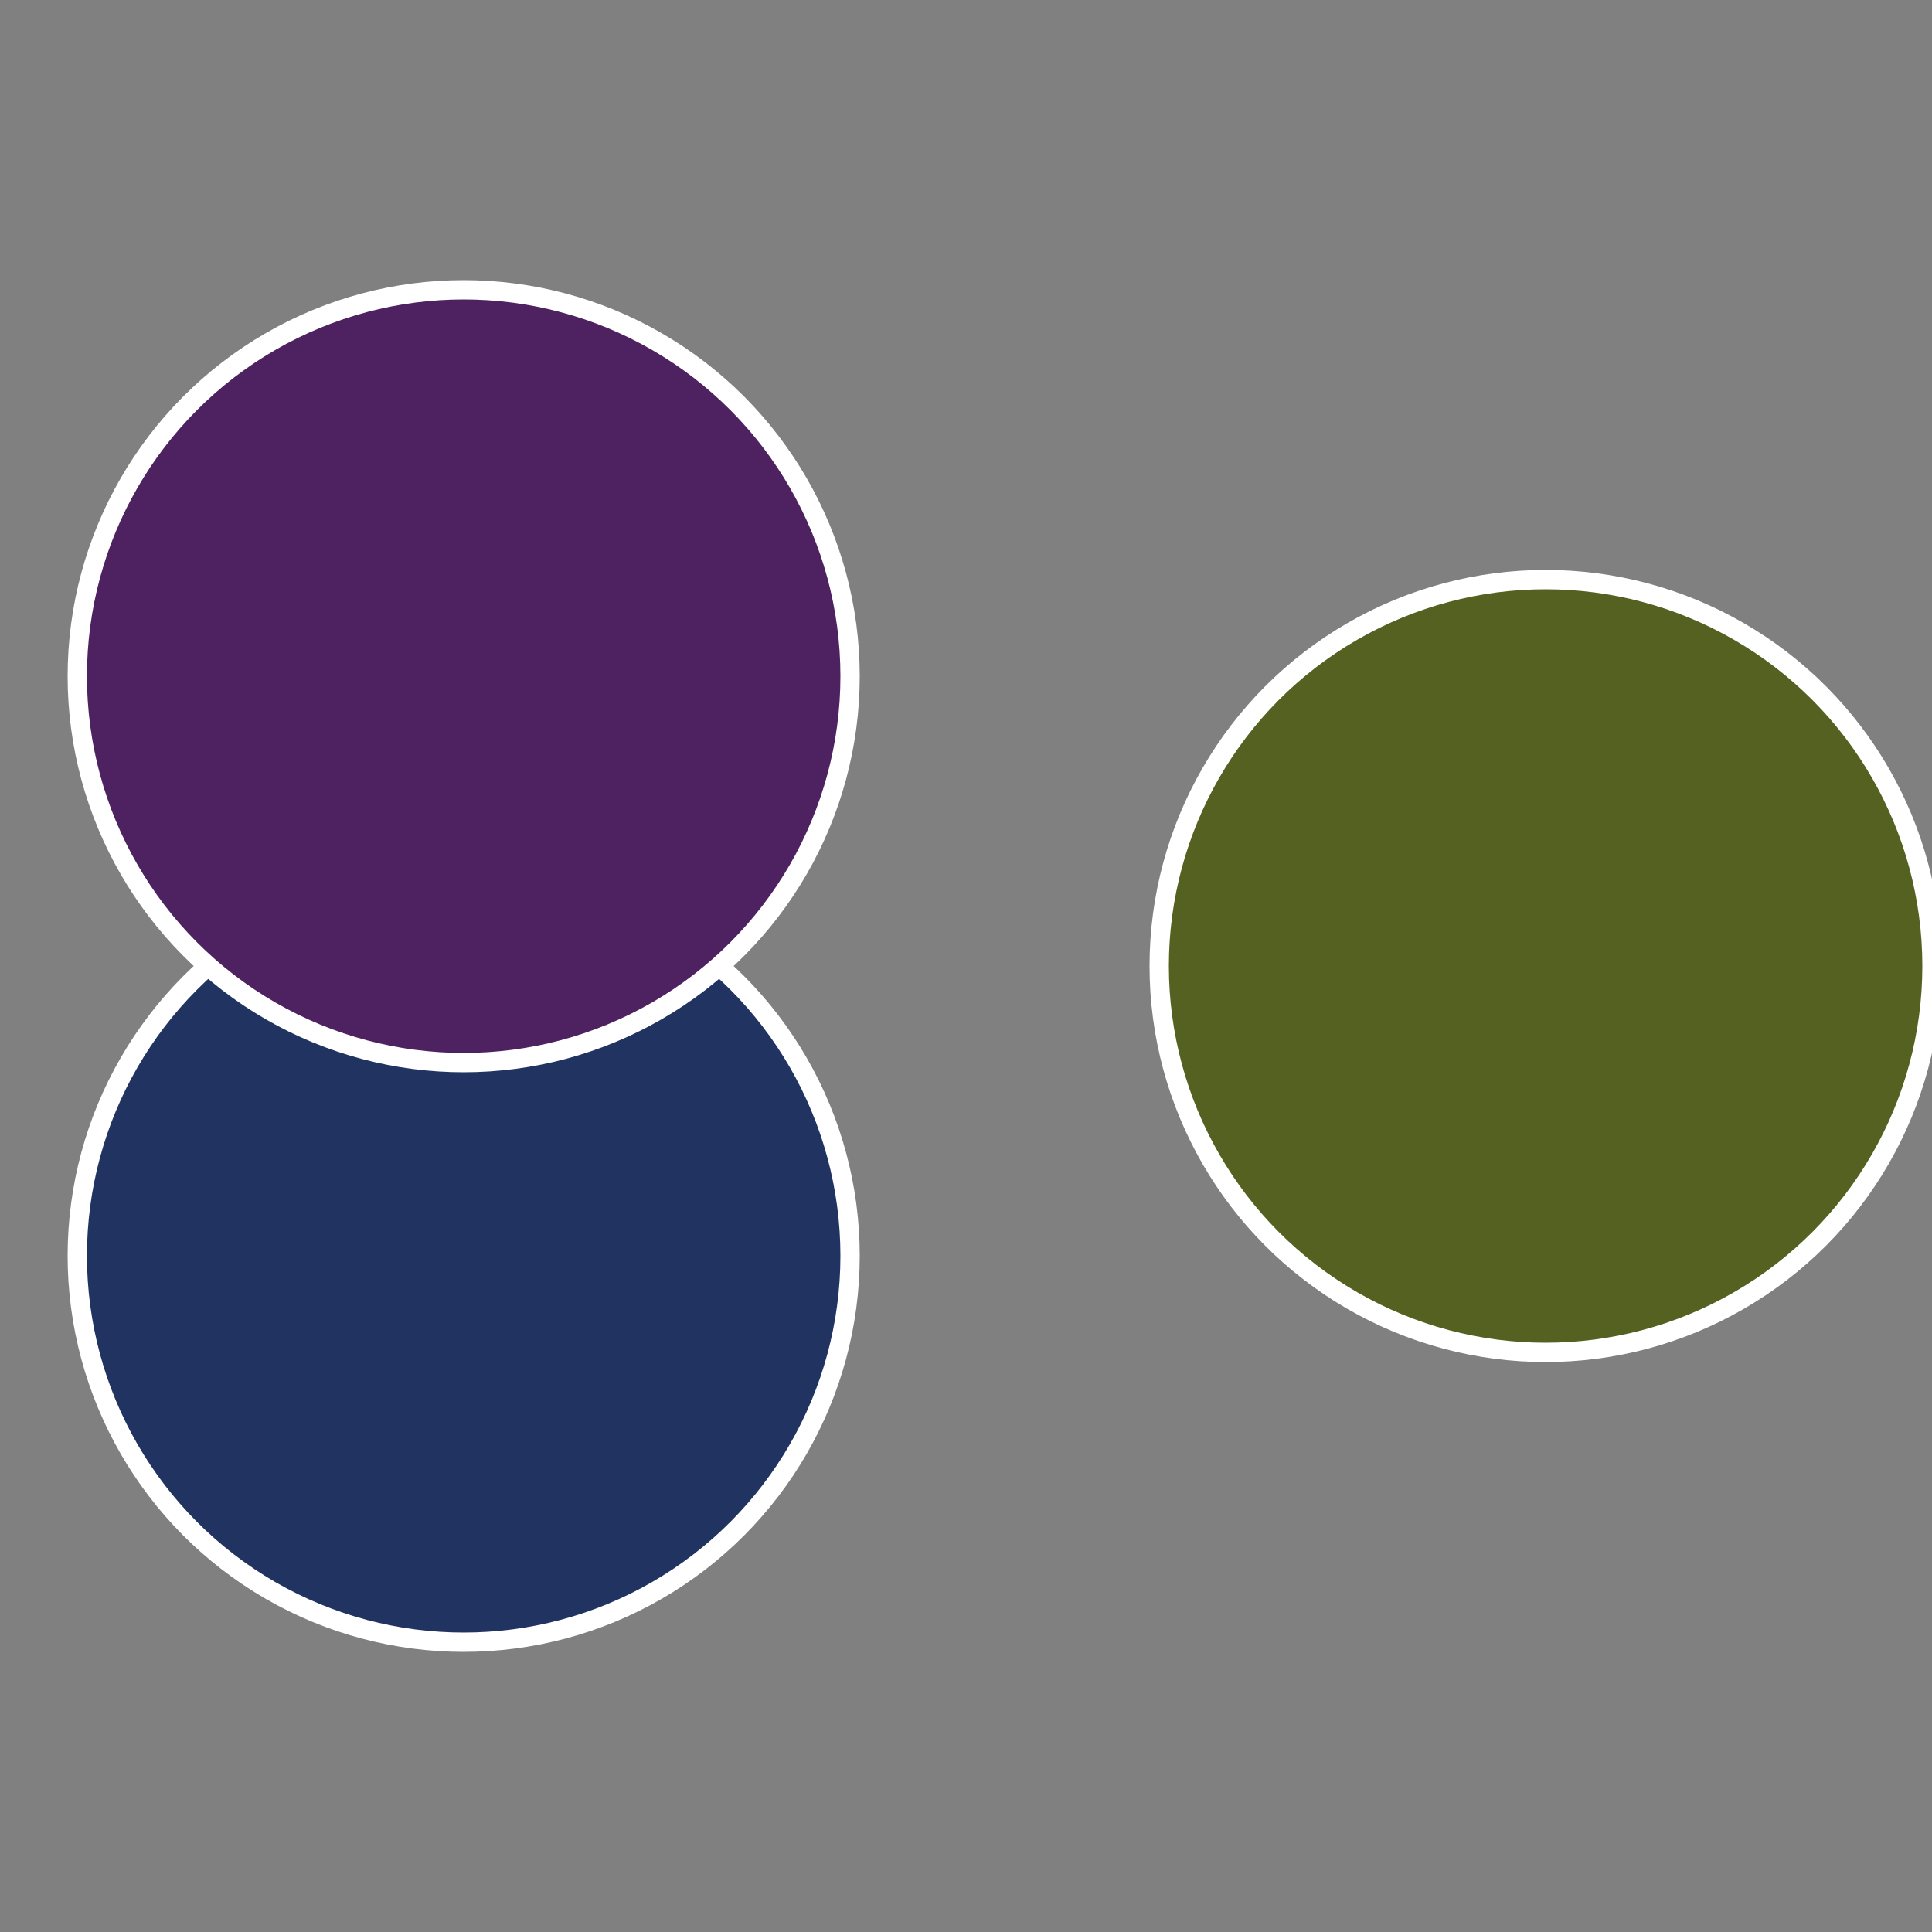 <?xml version="1.0" standalone="no"?>
<svg width="500" height="500" viewBox="-1 -1 2 2" xmlns="http://www.w3.org/2000/svg">
 
                <rect x="-1" y="-1" width="2" height="2" fill="#808080" stroke="none"/>
 
                <circle cx="0.6" cy="0" r="0.4" fill="#546121" stroke="#fff" stroke-width="1%" />
             
                <circle cx="-0.52" cy="0.3" r="0.4" fill="#213461" stroke="#fff" stroke-width="1%" />
             
                <circle cx="-0.52" cy="-0.3" r="0.4" fill="#4e2161" stroke="#fff" stroke-width="1%" />
            </svg>
